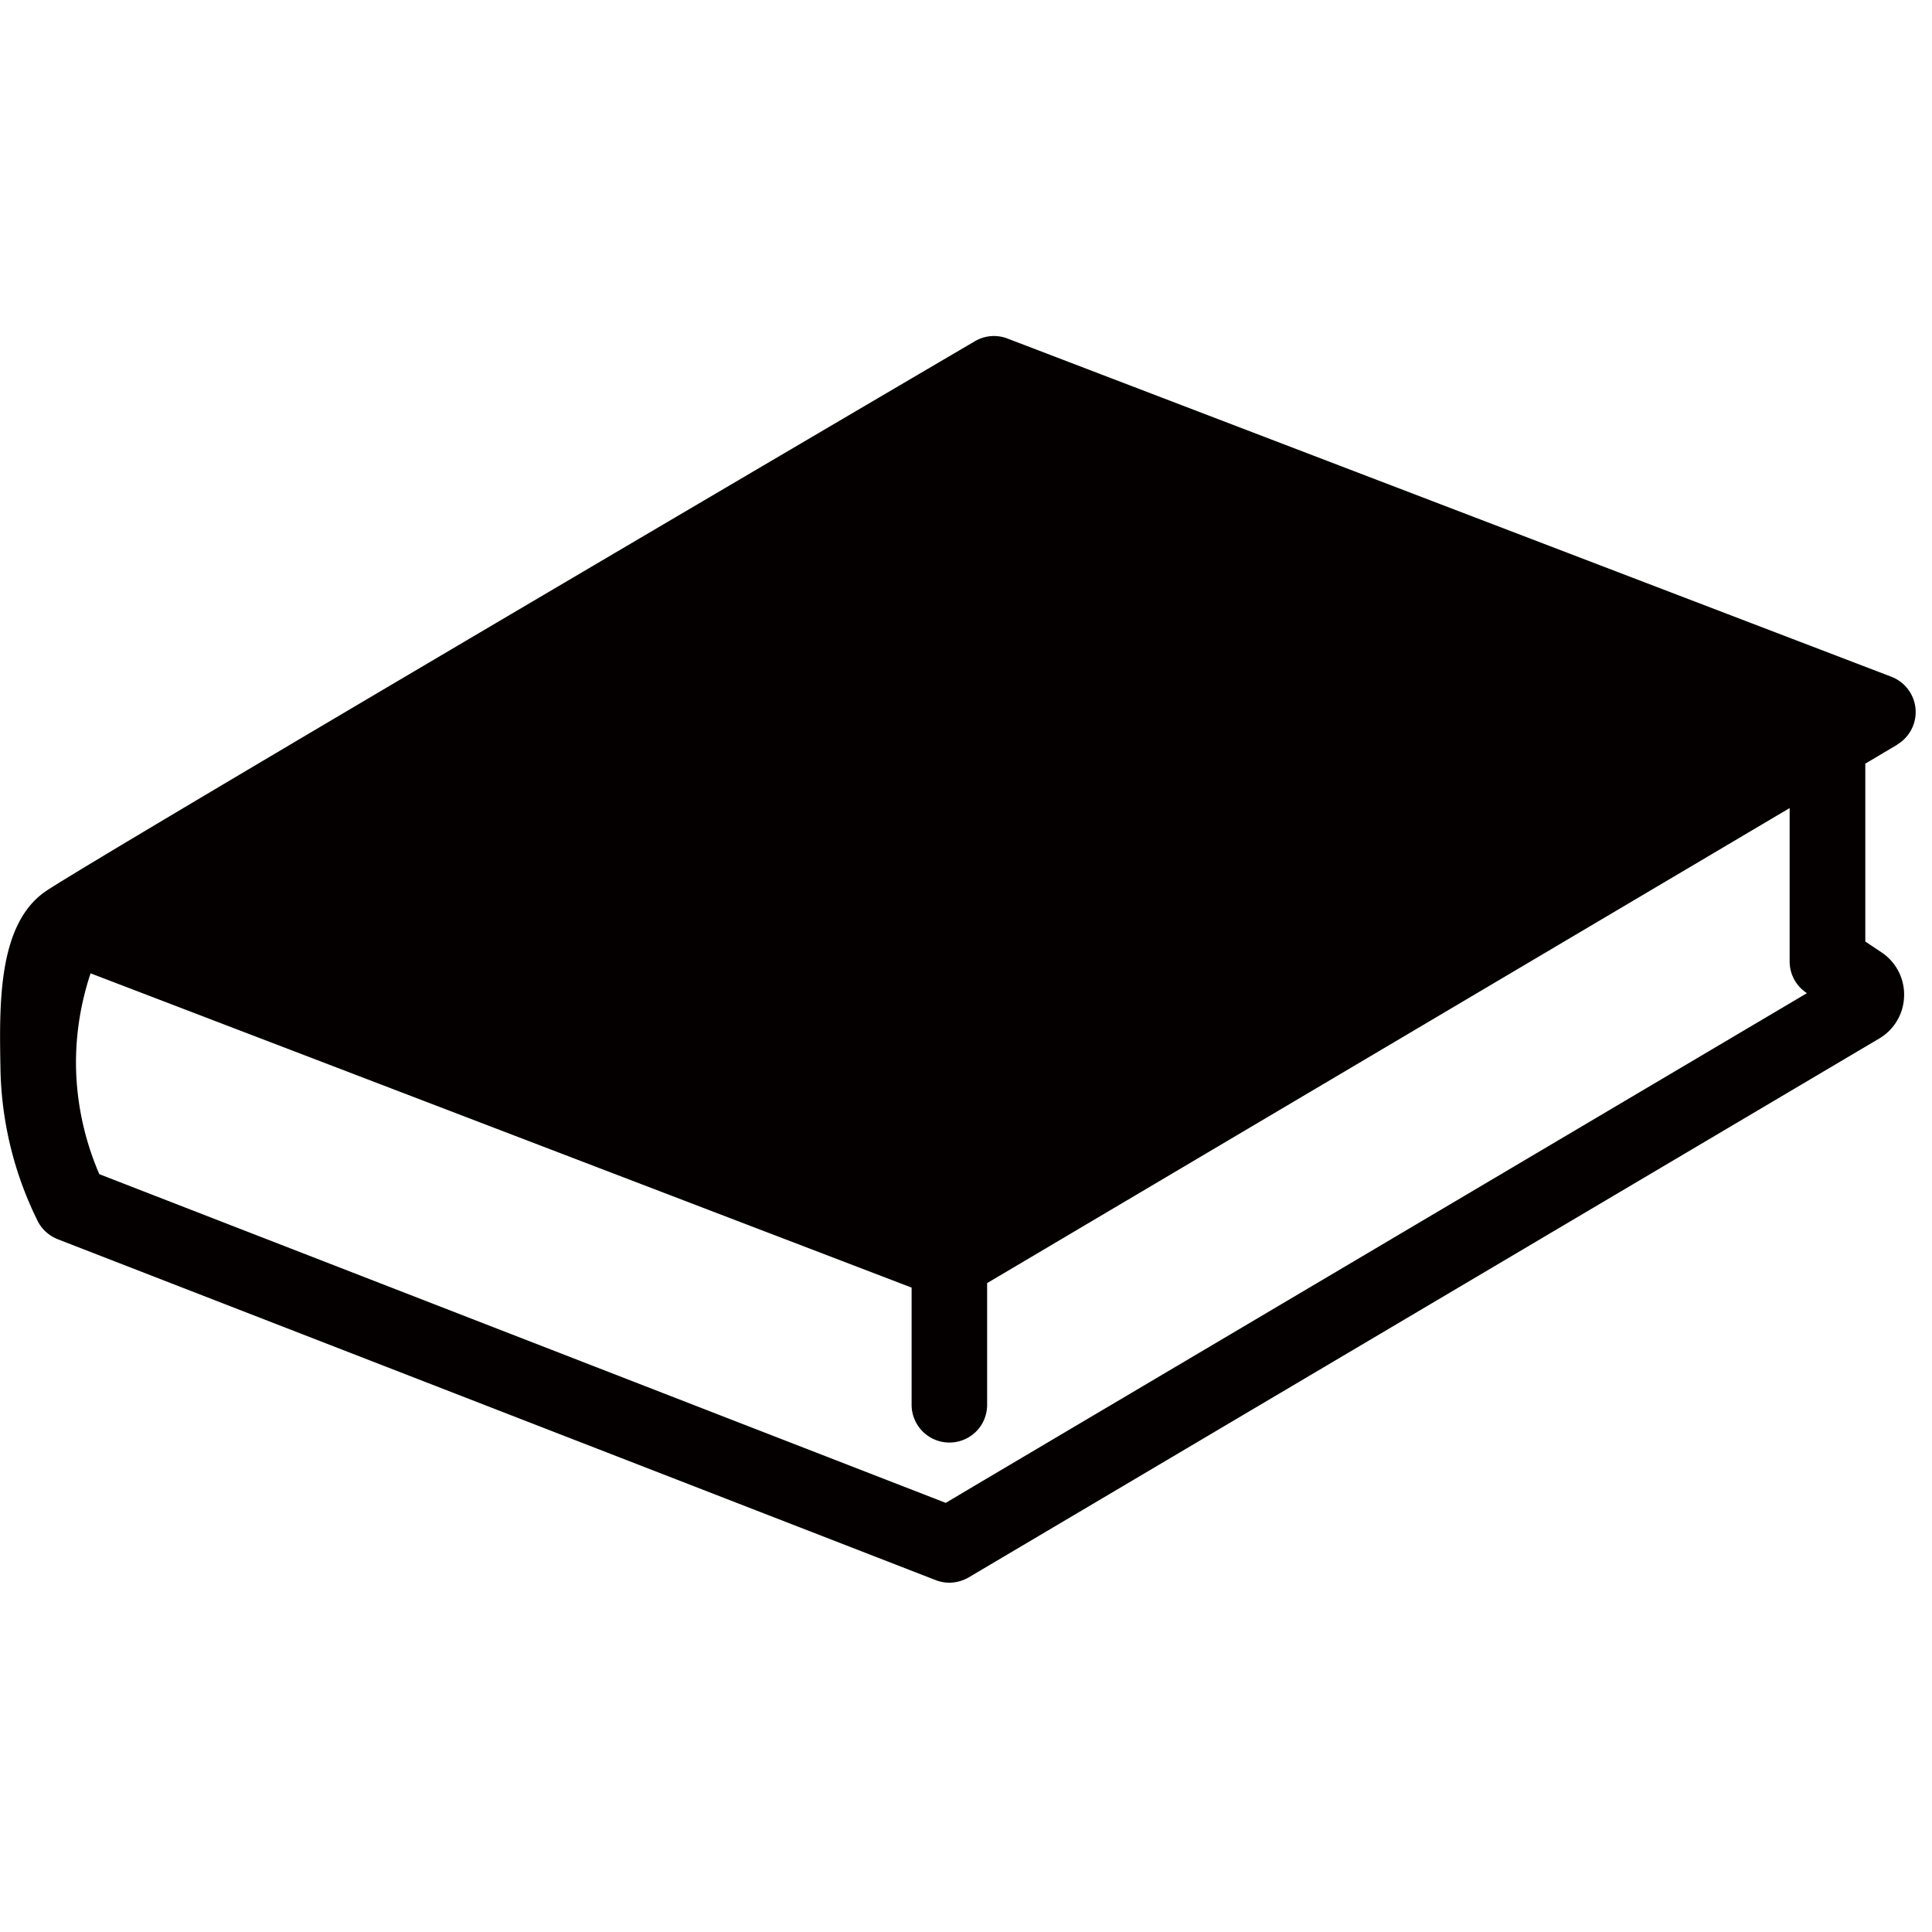 <svg width="92" height="92" fill="none" xmlns="http://www.w3.org/2000/svg"><path d="M90.345 35.454c.59-.356.927-1.007.872-1.694a1.806 1.806 0 00-1.154-1.535l-42.08-16.101a1.784 1.784 0 00-1.566.129c-1.73 1.012-42.375 24.885-44.265 26.205-2.259 1.577-2.185 5.365-2.13 8.44a16.98 16.98 0 001.768 7.237c.196.4.54.706.963.878L44.57 75.249c.209.08.423.117.638.117.313 0 .632-.086.92-.252L89.493 49.45a2.41 2.41 0 001.178-2.007 2.414 2.414 0 00-1.067-2.087l-.78-.522v-8.47l1.522-.903v-.006zM43.41 61.314v5.58a1.8 1.8 0 002.805 1.492c.497-.331.791-.89.791-1.491V61.1l38.215-22.62v7.299c0 .607.3 1.166.798 1.497l.024.019L46.356 70.78l-1.32.786L4.73 55.913a13.493 13.493 0 01-1.11-5.082c-.025-1.517.208-3.02.693-4.482L43.41 61.315z" fill="#040000"/></svg>